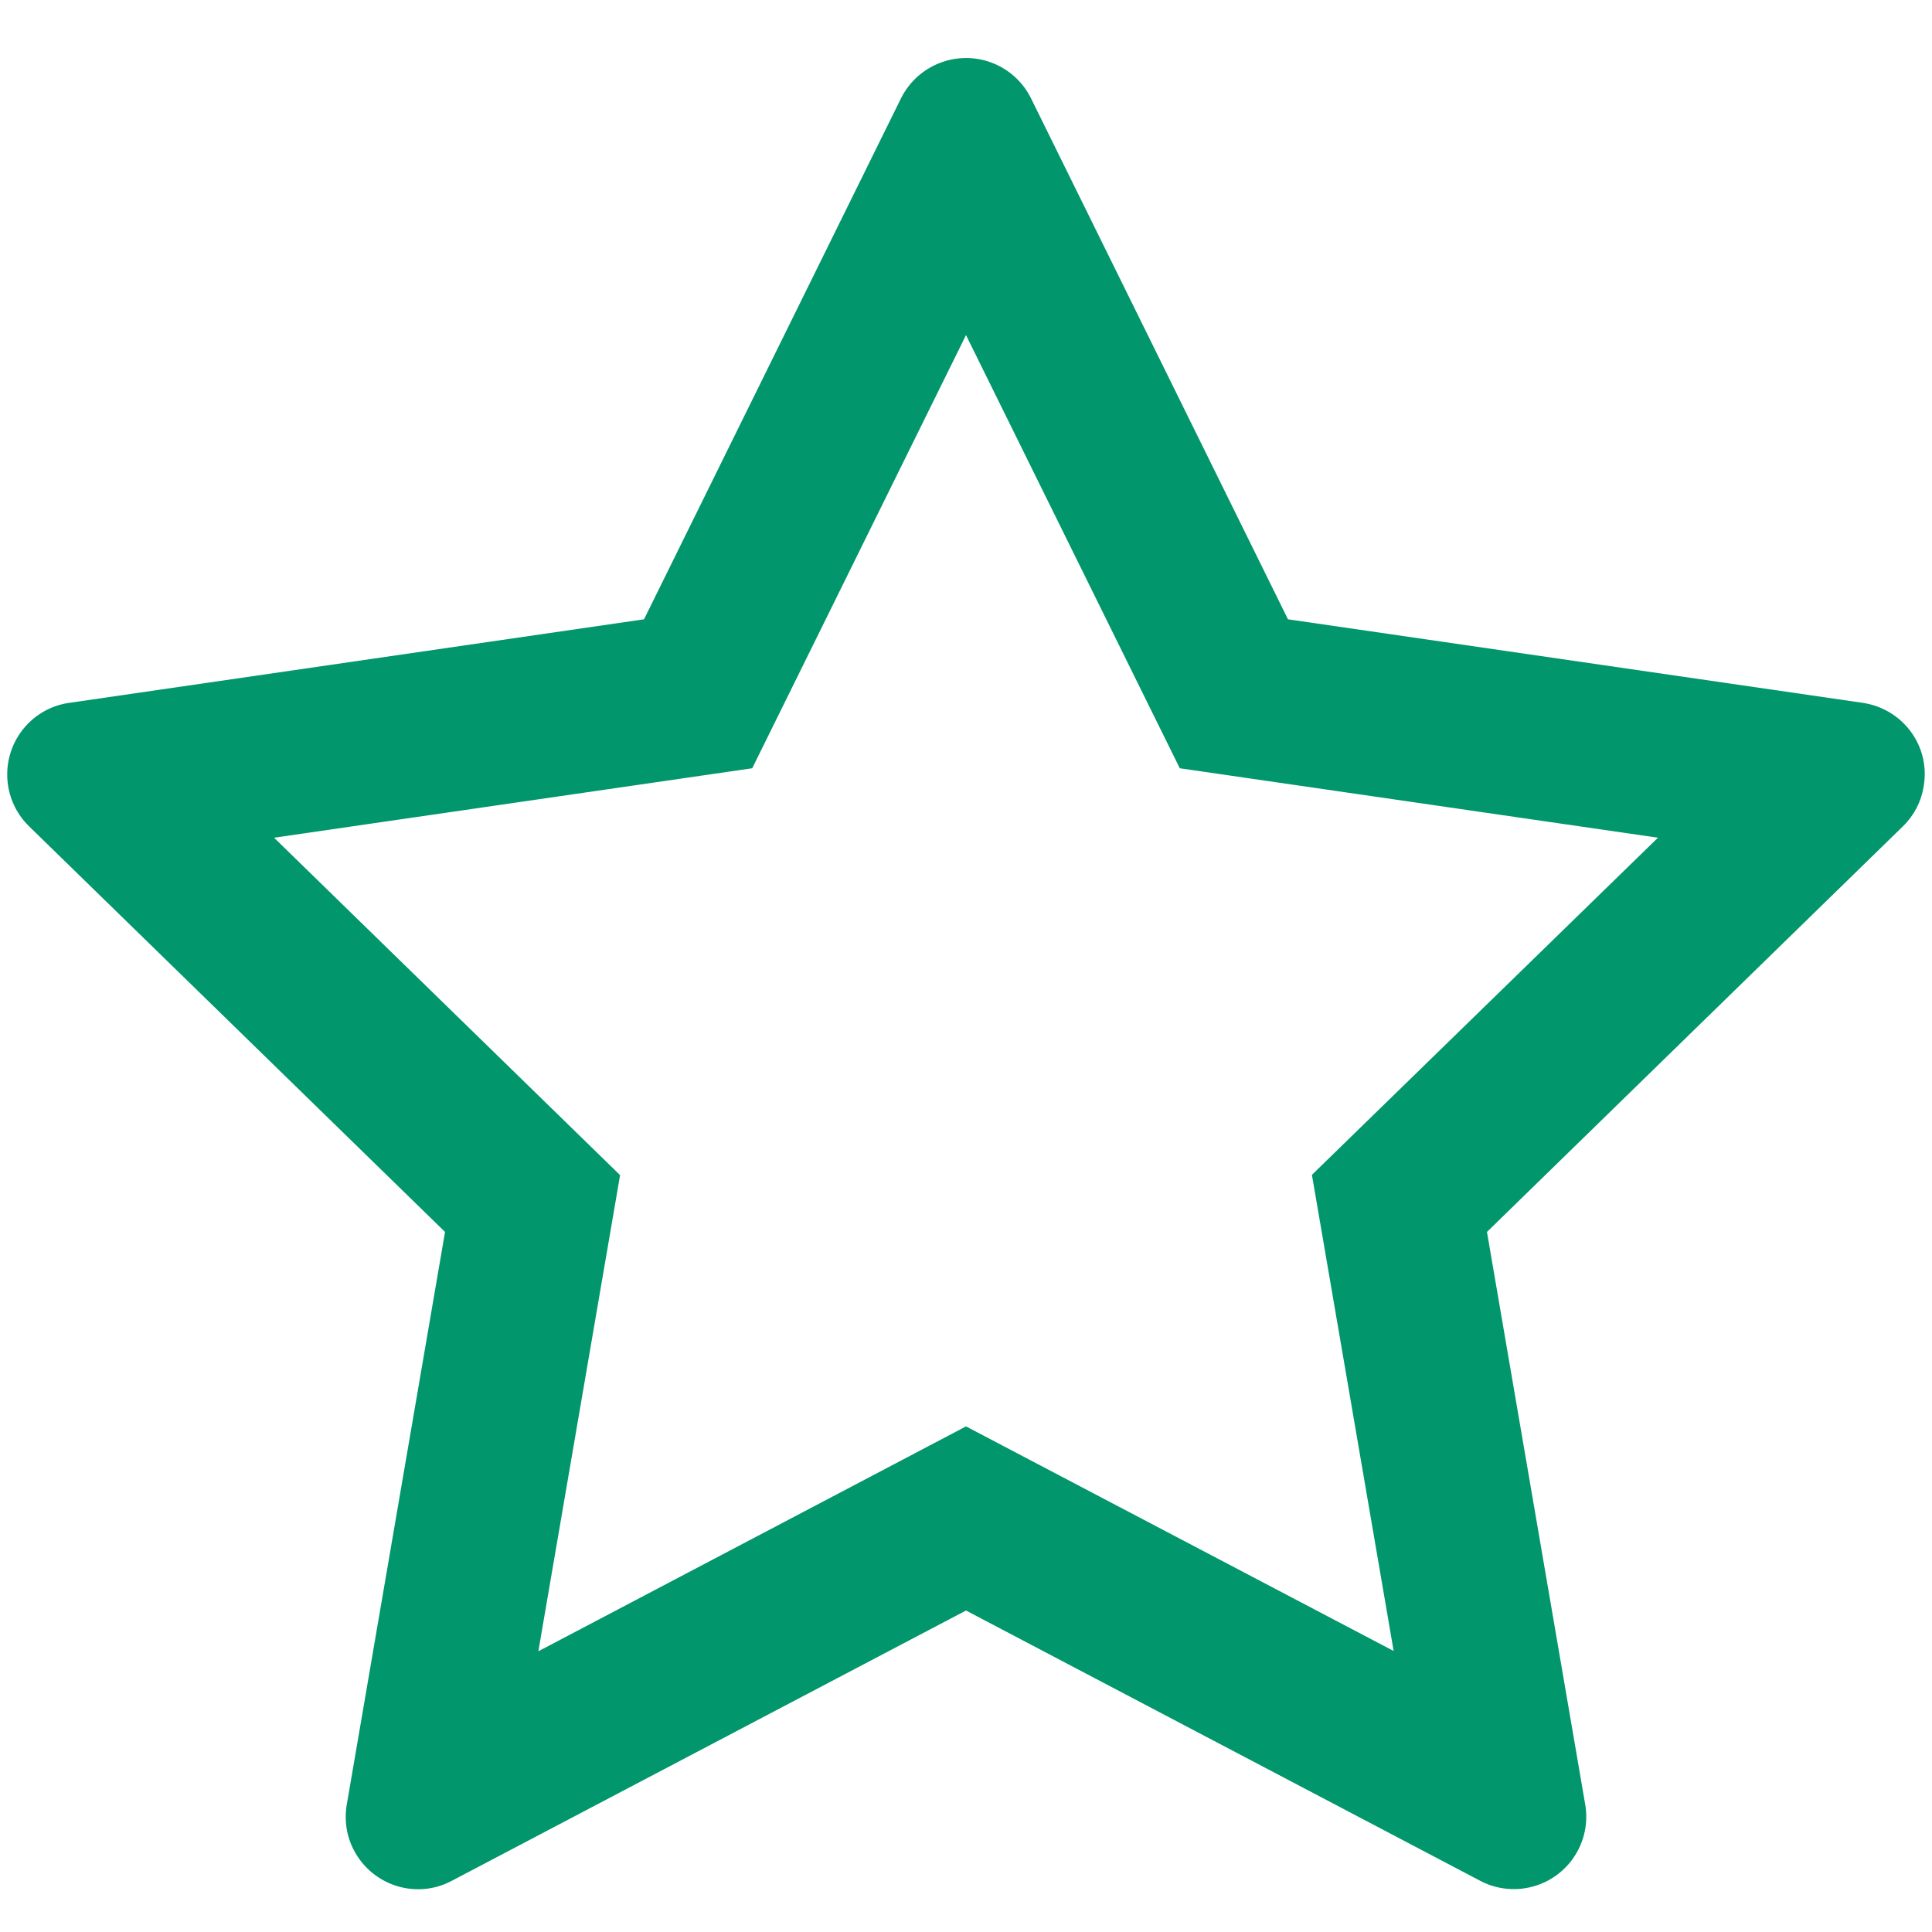 <svg width="20" height="20" viewBox="0 0 20 20" fill="none" xmlns="http://www.w3.org/2000/svg">
<path d="M19.284 7.276L13.333 6.411L10.673 1.018C10.6 0.87 10.48 0.751 10.333 0.678C9.962 0.495 9.512 0.647 9.327 1.018L6.667 6.411L0.716 7.276C0.552 7.299 0.402 7.376 0.287 7.494C-0.001 7.791 0.004 8.265 0.302 8.555L4.607 12.753L3.59 18.68C3.562 18.842 3.587 19.011 3.665 19.156C3.857 19.522 4.312 19.665 4.677 19.47L10 16.672L15.323 19.47C15.468 19.547 15.637 19.573 15.798 19.545C16.206 19.475 16.48 19.088 16.41 18.68L15.393 12.753L19.698 8.555C19.816 8.44 19.893 8.29 19.916 8.126C19.98 7.716 19.694 7.337 19.284 7.276ZM13.581 12.162L14.427 17.091L10 14.766L5.573 17.094L6.419 12.165L2.837 8.672L7.787 7.953L10 3.469L12.213 7.953L17.163 8.672L13.581 12.162Z" fill="#01966B"/>
</svg>
